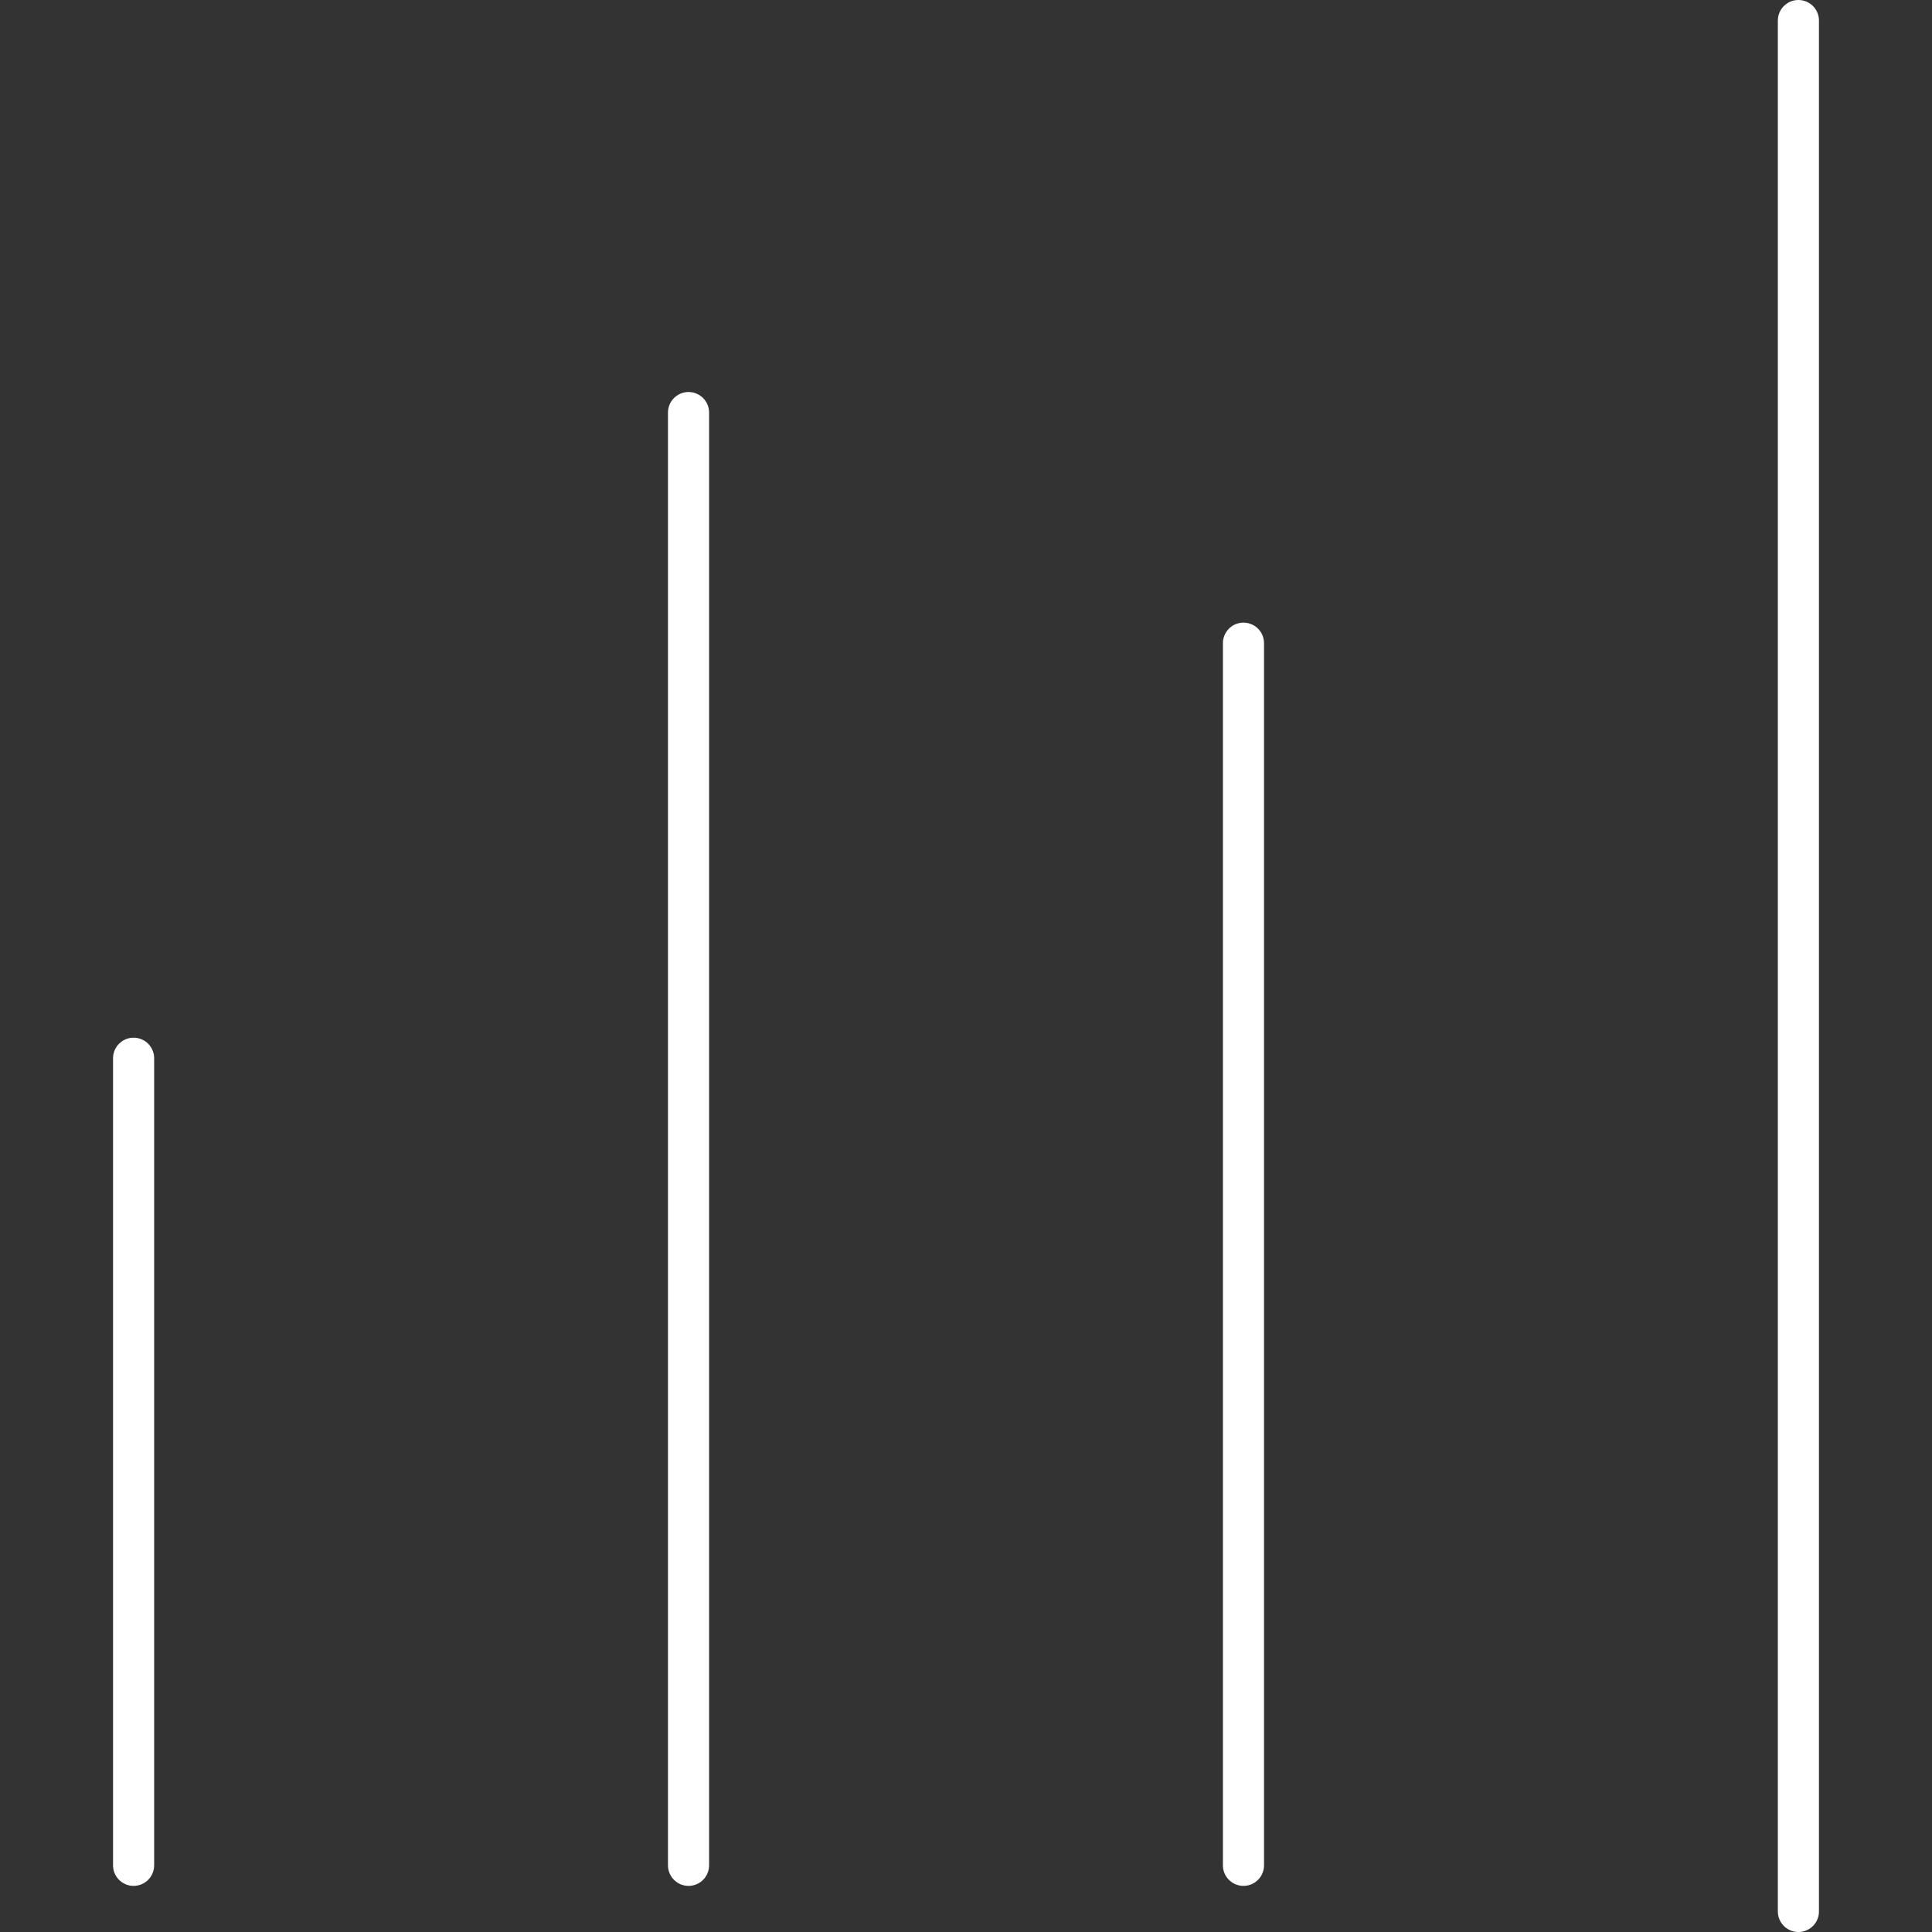<?xml version="1.0" encoding="utf-8"?>
<svg width="94px" height="94px" viewBox="0 0 94 94" version="1.1" xmlns:xlink="http://www.w3.org/1999/xlink" xmlns="http://www.w3.org/2000/svg">
  <rect x="0" y="0" width="94" height="94" fill="#333333" stroke="none"/>
  <desc>Created with Lunacy</desc>
  <g id="Group" transform="translate(1 1)">
    <path d="M5.5 39.268L5.5 0" transform="translate(0 50.488)" id="Stroke-1-Copy-6" fill="none" stroke="#FFFFFF" stroke-width="2" stroke-linecap="round" stroke-linejoin="round" />
    <path d="M5.5 70.683L5.5 0" transform="translate(27 19.073)" id="Stroke-3-Copy-2" fill="none" stroke="#FFFFFF" stroke-width="2" stroke-linecap="round" stroke-linejoin="round" />
    <path d="M5.5 59.463L5.5 0" transform="translate(54 30.293)" id="Stroke-5-Copy-2" fill="none" stroke="#FFFFFF" stroke-width="2" stroke-linecap="round" stroke-linejoin="round" />
    <path d="M5.5 92L5.5 0" transform="translate(81 0)" id="Stroke-7-Copy-2" fill="none" stroke="#FFFFFF" stroke-width="2" stroke-linecap="round" stroke-linejoin="round" />
  </g>
</svg>